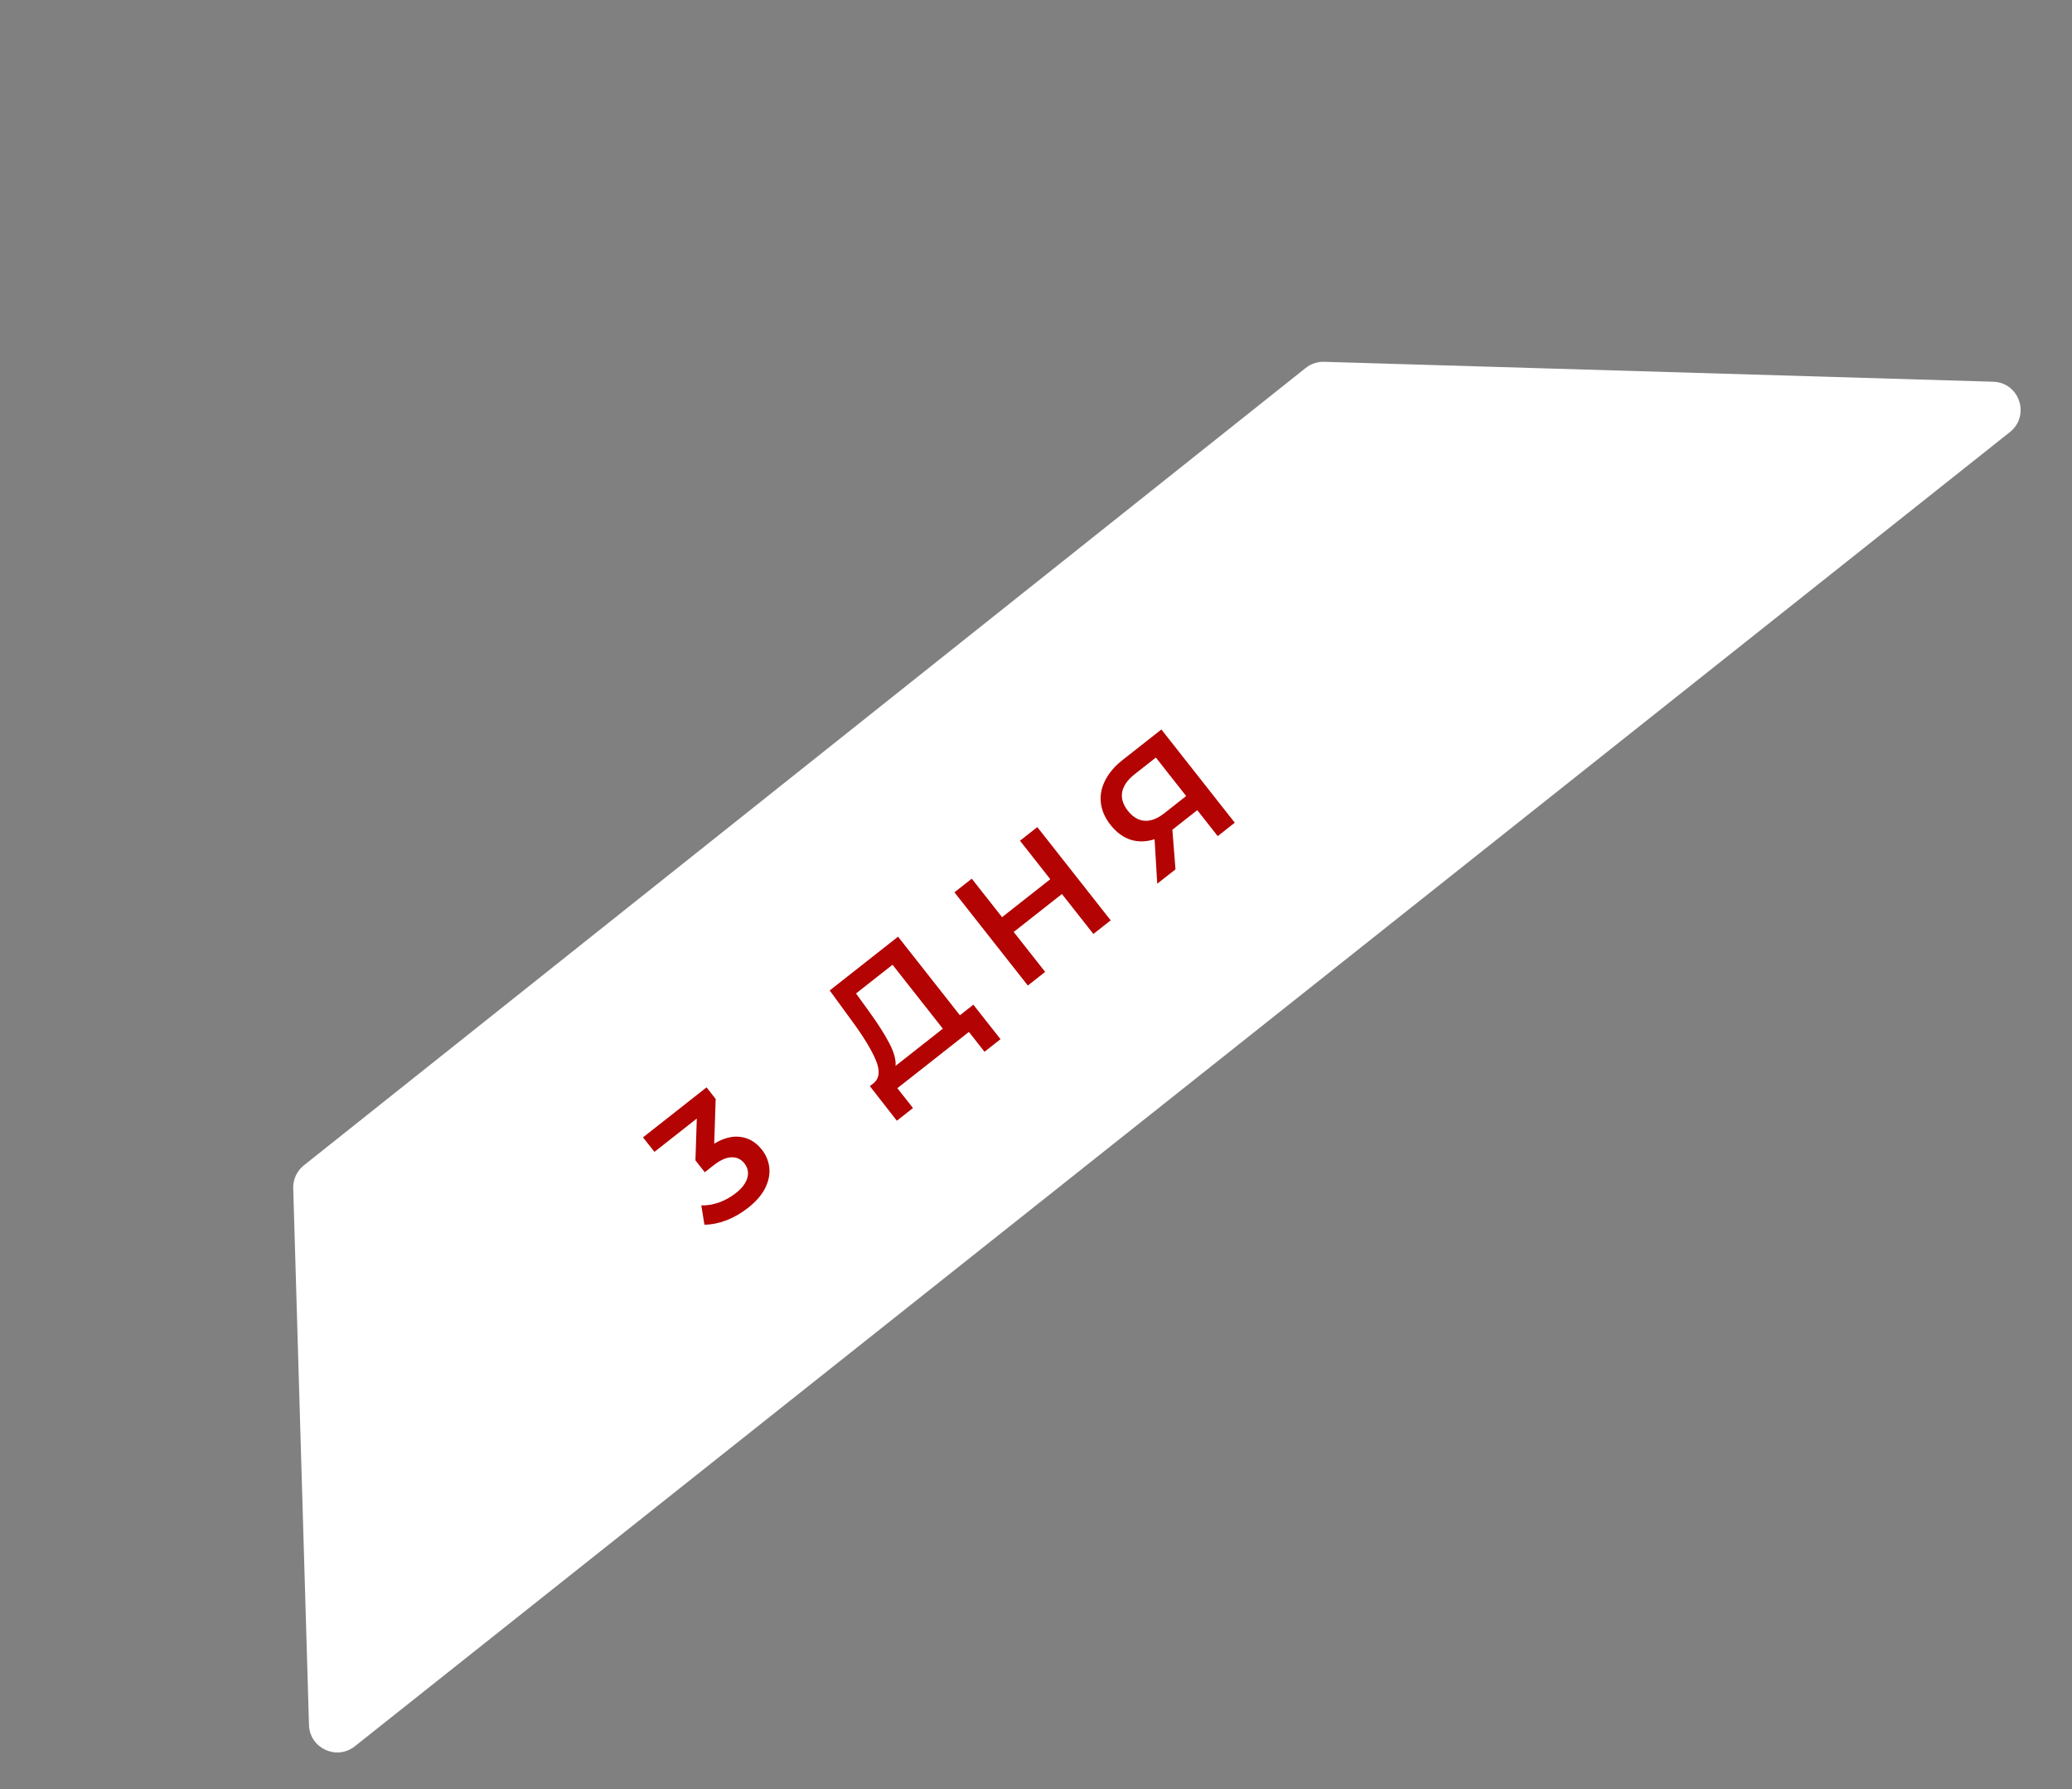 <?xml version="1.0" encoding="UTF-8"?> <svg xmlns="http://www.w3.org/2000/svg" width="220" height="190" viewBox="0 0 220 190" fill="none"><rect x="0" y="0" width="220" height="190" fill="#808080" stroke="none"/> <path d="M31.134 126.194C31.107 125.249 31.525 124.347 32.265 123.759L138.638 39.075C139.193 38.633 139.887 38.402 140.596 38.424L211.631 40.539C214.426 40.622 215.597 44.147 213.407 45.887L37.673 185.457C35.739 186.993 32.881 185.664 32.808 183.195L31.134 126.194Z" fill="white"></path> <path d="M75.833 121.458C76.837 120.851 77.779 120.613 78.661 120.744C79.543 120.875 80.284 121.322 80.885 122.086C81.338 122.661 81.604 123.299 81.683 124.001C81.761 124.703 81.615 125.429 81.243 126.179C80.874 126.913 80.265 127.613 79.416 128.281C78.709 128.838 77.948 129.277 77.132 129.598C76.318 129.903 75.539 130.058 74.795 130.063L74.462 128.011C75.058 128.031 75.681 127.93 76.331 127.709C76.984 127.47 77.583 127.136 78.13 126.705C78.781 126.193 79.186 125.66 79.346 125.107C79.508 124.537 79.407 124.02 79.043 123.558C78.68 123.096 78.219 122.879 77.66 122.906C77.103 122.917 76.462 123.208 75.736 123.779L74.831 124.492L73.84 123.233L73.985 118.79L69.487 122.33L68.273 120.788L75.02 115.478L75.989 116.708L75.833 121.458ZM103.348 106.697L106.232 110.361L104.534 111.697L102.876 109.589L95.28 115.567L96.939 117.675L95.227 119.022L92.358 115.347L92.782 115.013C93.382 114.495 93.456 113.696 93.004 112.617C92.553 111.521 91.703 110.12 90.454 108.416L88.096 105.187L95.352 99.476L101.92 107.822L103.348 106.697ZM92.2 107.317C93.162 108.636 93.901 109.788 94.416 110.773C94.923 111.747 95.147 112.556 95.088 113.198L100.109 109.246L94.766 102.457L90.89 105.507L92.2 107.317ZM110.139 87.838L117.931 97.74L116.093 99.187L112.753 94.944L107.632 98.973L110.972 103.217L109.133 104.664L101.341 94.763L103.18 93.316L106.397 97.403L111.517 93.373L108.3 89.286L110.139 87.838ZM123.312 77.47L131.105 87.371L129.295 88.796L127.124 86.038L124.677 87.964L124.479 88.12L124.811 92.325L122.873 93.85L122.59 89.125C121.701 89.412 120.853 89.431 120.045 89.181C119.24 88.914 118.529 88.389 117.913 87.607C117.319 86.852 116.977 86.068 116.886 85.254C116.795 84.44 116.949 83.646 117.349 82.874C117.741 82.092 118.357 81.37 119.196 80.71L123.312 77.47ZM120.478 82.221C119.723 82.815 119.28 83.446 119.15 84.114C119.028 84.774 119.231 85.439 119.758 86.109C120.27 86.76 120.86 87.112 121.529 87.166C122.19 87.211 122.889 86.943 123.624 86.365L125.944 84.539L122.727 80.451L120.478 82.221Z" fill="#B30303"></path> </svg> 
